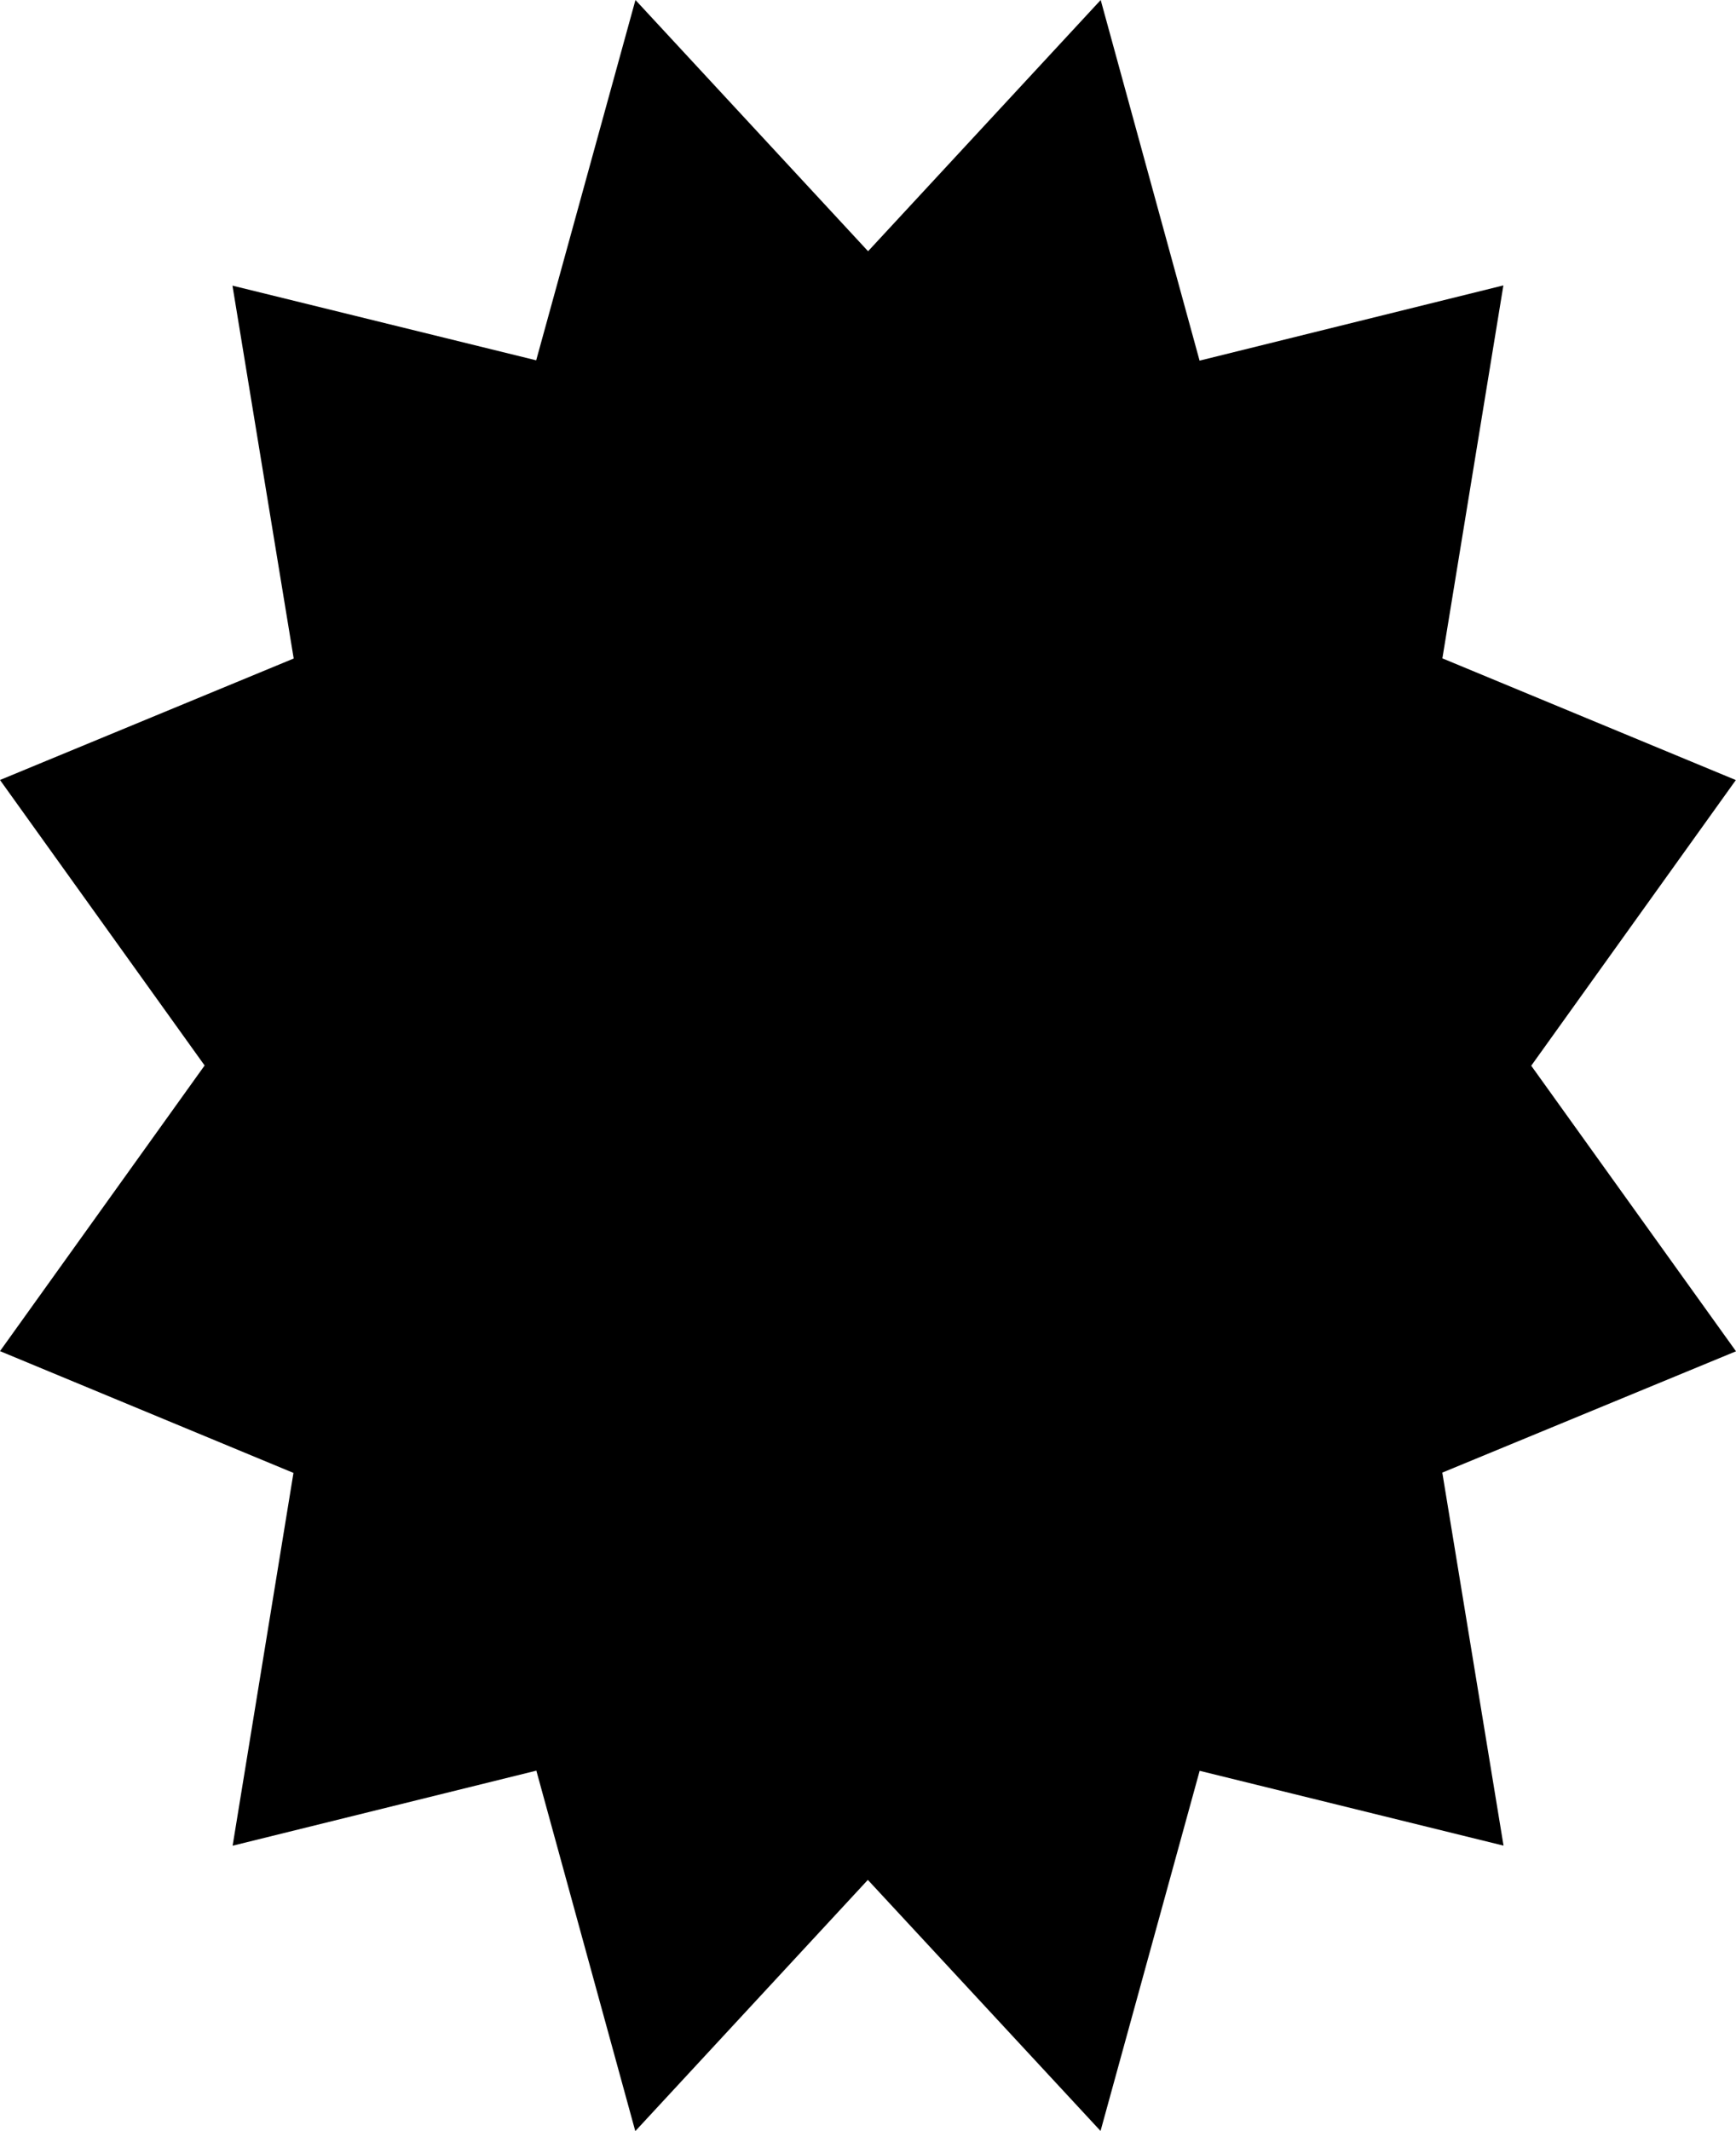 <svg width="22" height="27" viewBox="0 0 22 27" fill="none" xmlns="http://www.w3.org/2000/svg">
<path id="Vector" d="M21.998 9.883L19.405 13.502L22 17.12L18.278 18.657L19.054 23.383L15.203 22.435L13.947 26.998L10.998 23.817L8.051 27L6.797 22.433L2.948 23.384L3.719 18.661L0 17.118L2.593 13.499L0 9.882L3.722 8.343L2.946 3.619L6.795 4.565L8.053 0L11.001 3.183L13.949 0L15.202 4.569L19.052 3.616L18.279 8.341L21.998 9.883Z" fill="black"/>
</svg>
